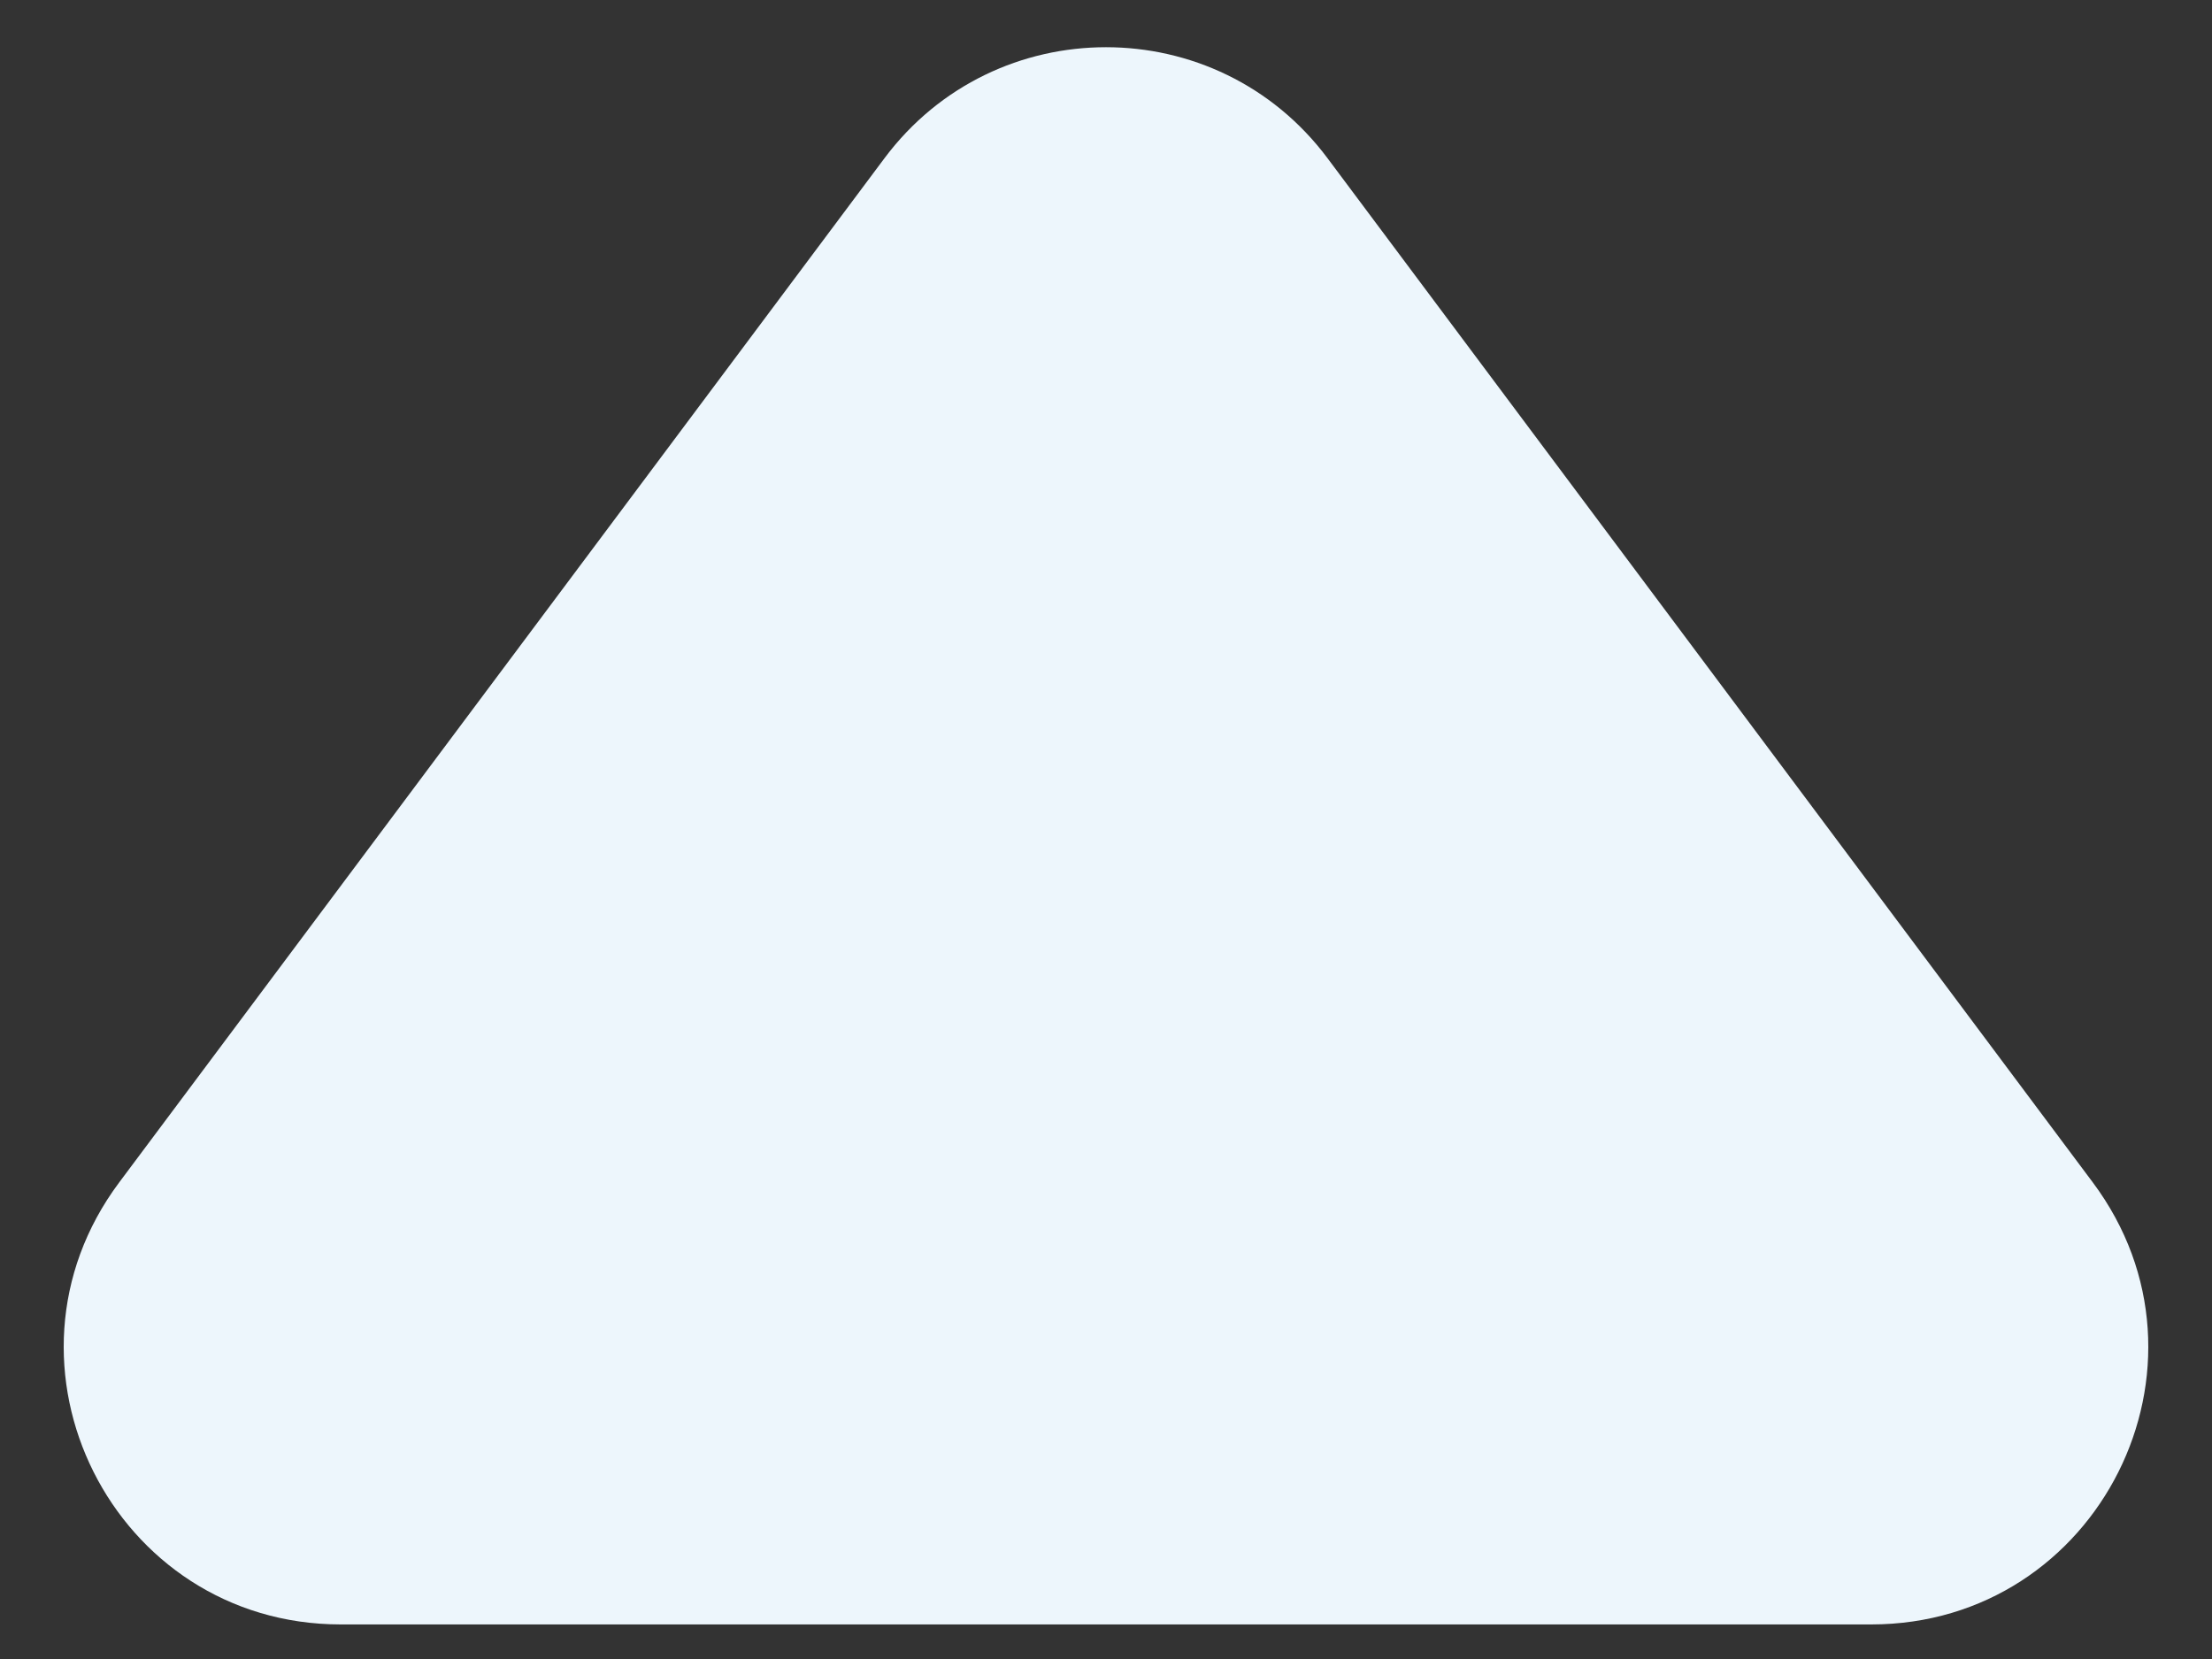 <?xml version="1.0" encoding="UTF-8"?> <svg xmlns="http://www.w3.org/2000/svg" width="16" height="12" viewBox="0 0 16 12" fill="none"><rect x="0" y="0" width="16" height="12" fill="#333333" stroke="none"/> <path d="M6.398 1.144C7.198 0.074 8.802 0.074 9.602 1.144L15.138 8.553C16.123 9.872 15.182 11.75 13.535 11.75L2.465 11.75C0.818 11.75 -0.123 9.872 0.862 8.553L6.398 1.144Z" fill="#EDF6FC"></path> </svg> 